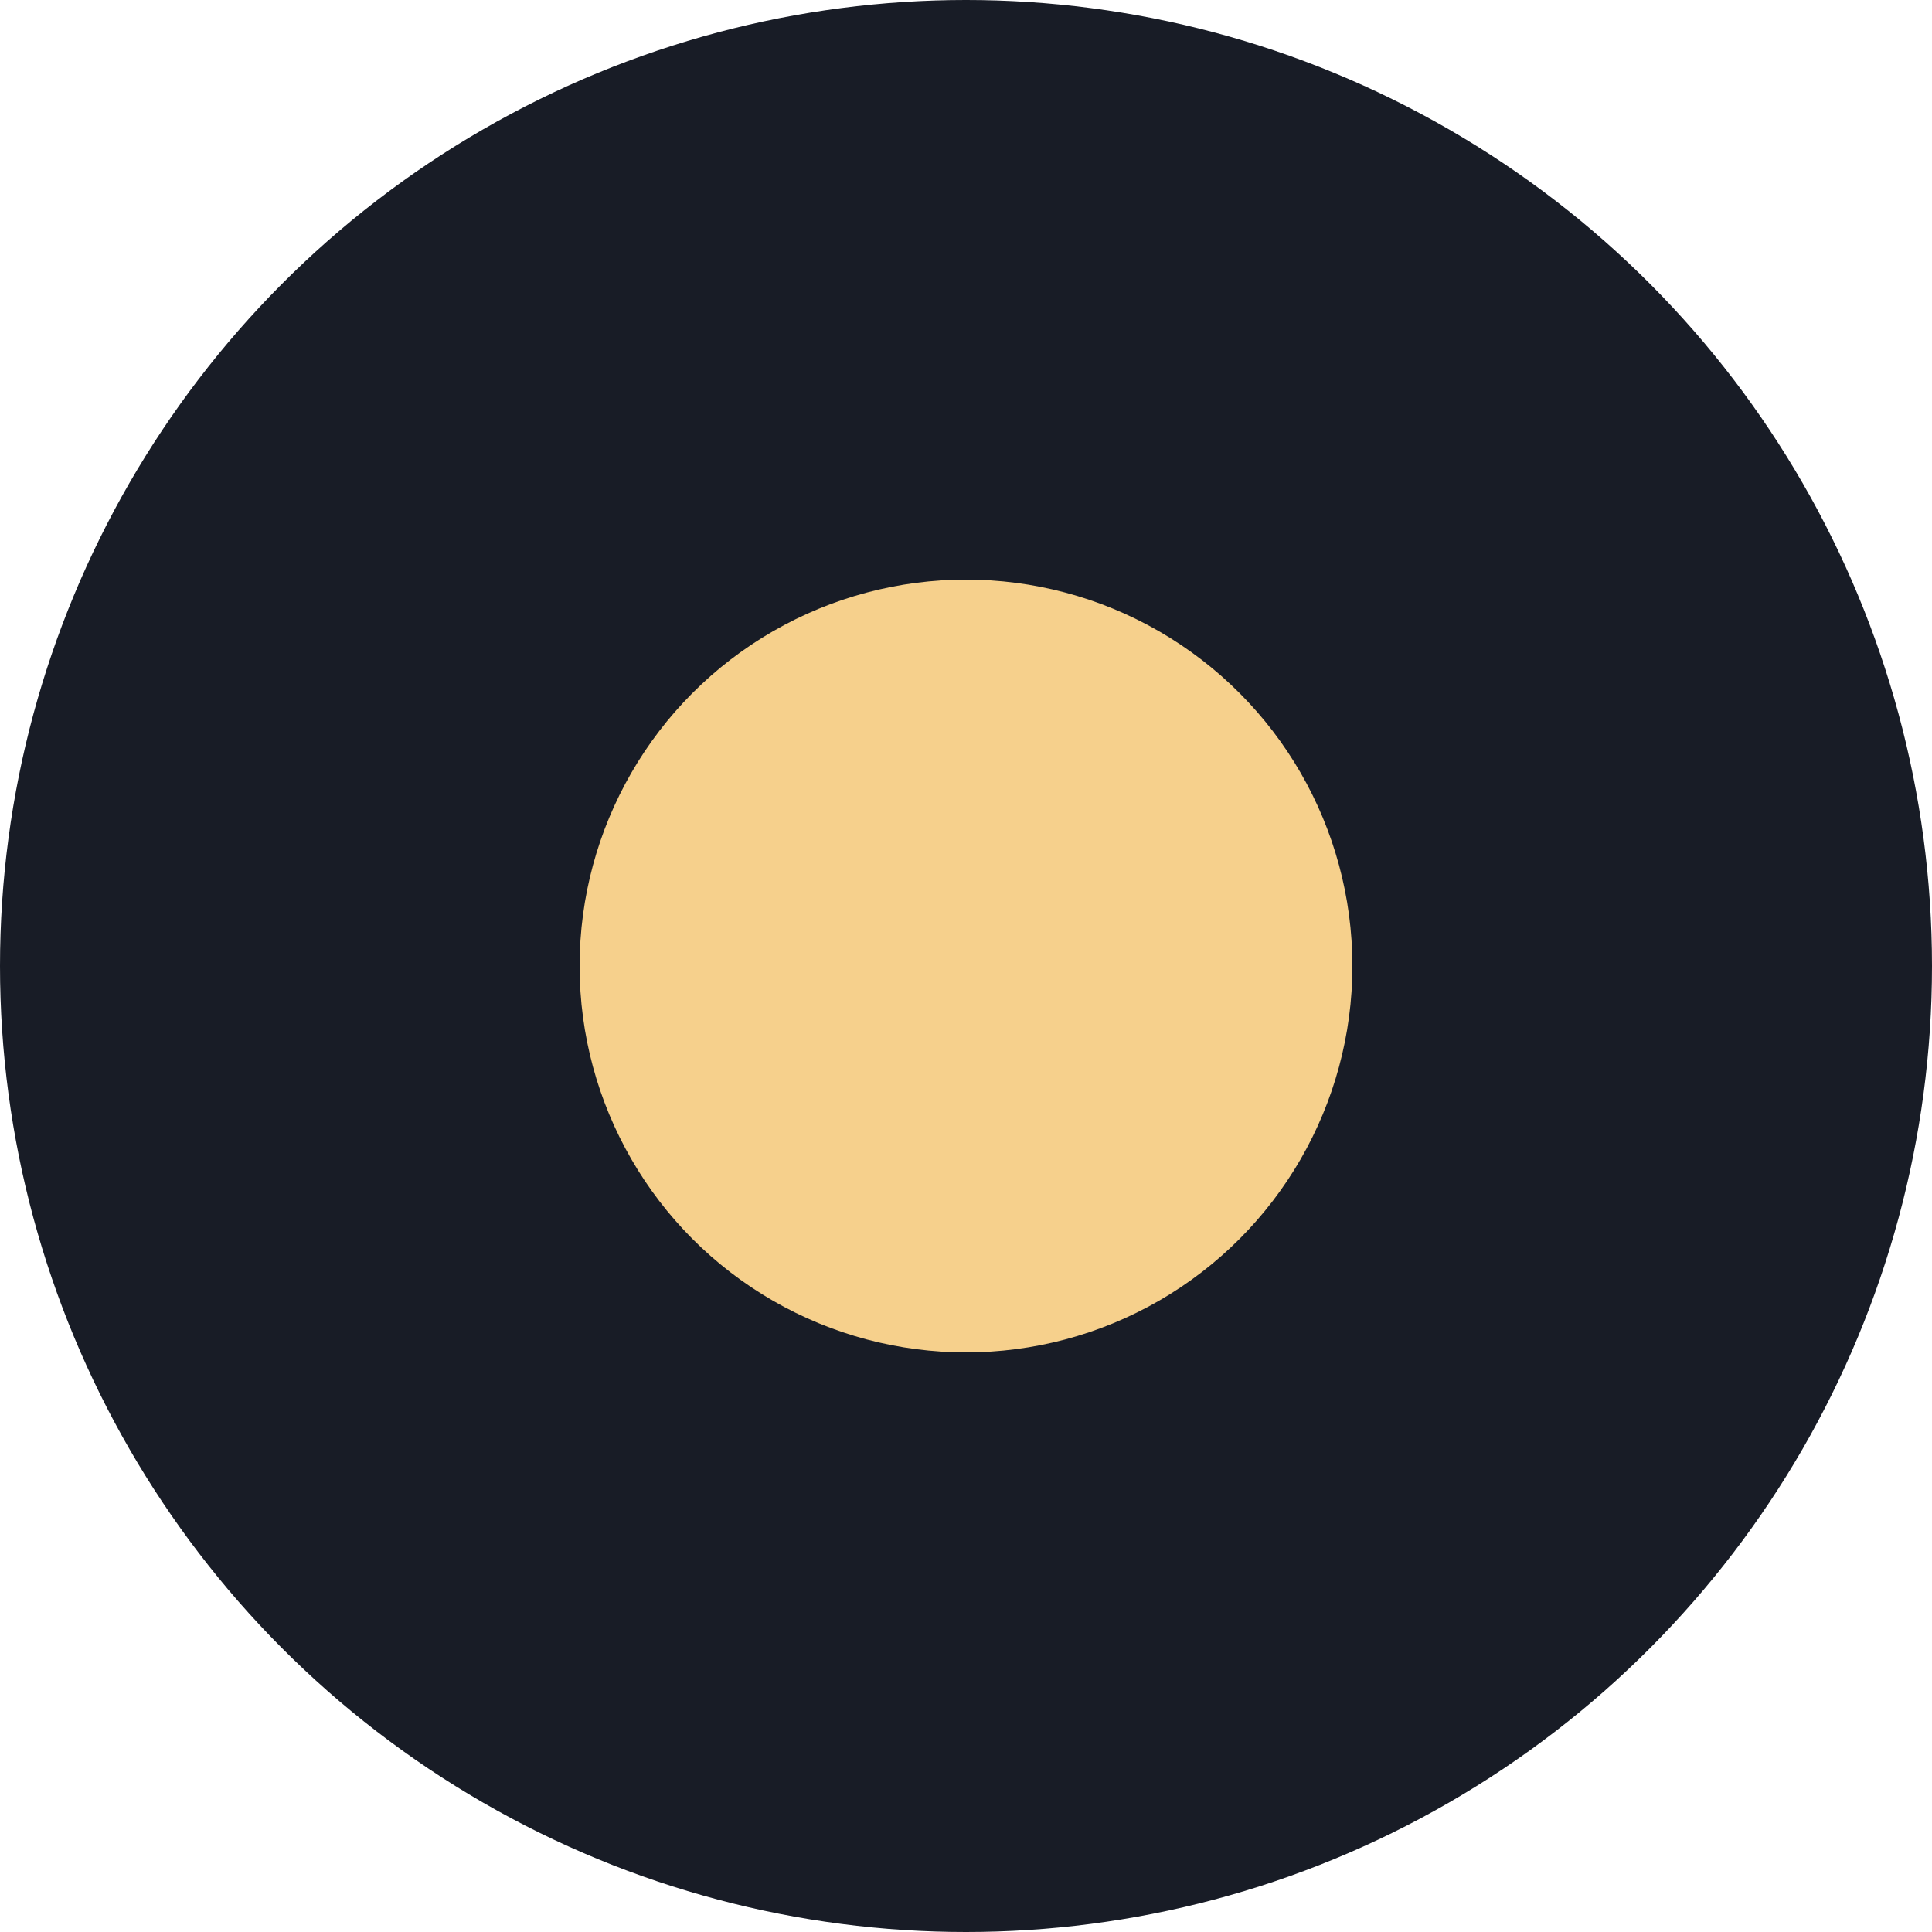 <?xml version="1.0" encoding="UTF-8"?> <svg xmlns="http://www.w3.org/2000/svg" width="10" height="10" viewBox="0 0 10 10" fill="none"><circle cx="5" cy="5" r="5" fill="#181C26"></circle><circle cx="5" cy="5" r="2" fill="#F6D08C"></circle></svg> 